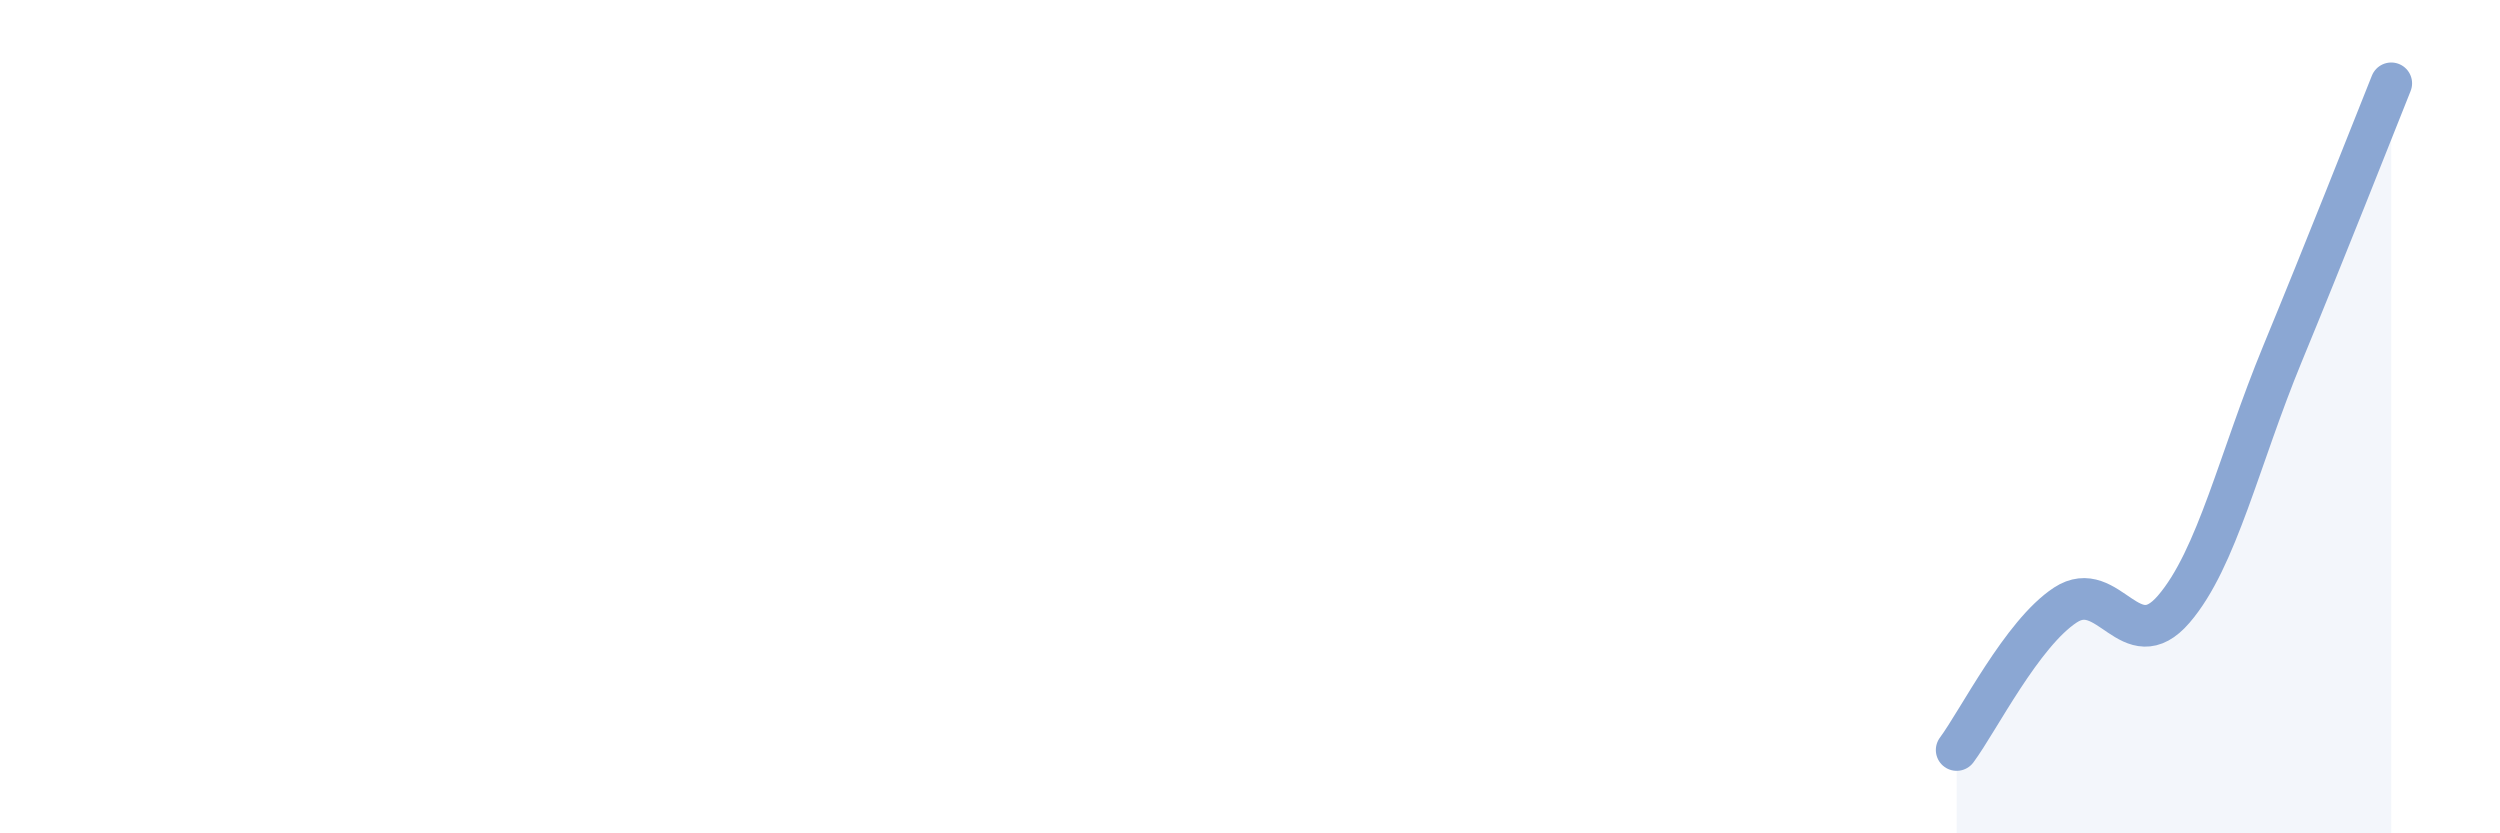 
    <svg width="60" height="20" viewBox="0 0 60 20" xmlns="http://www.w3.org/2000/svg">
      <path
        d="M 46.96,18 C 47.48,17.3 48.53,15.2 49.57,14.52 C 50.61,13.84 51.13,15.83 52.17,14.62 C 53.21,13.41 53.74,11.01 54.78,8.49 C 55.82,5.97 56.87,3.3 57.39,2L57.39 20L46.96 20Z"
        fill="#8ba7d3"
        opacity="0.1"
        stroke-linecap="round"
        stroke-linejoin="round"
      />
      <path
        d="M 46.96,18 C 47.48,17.3 48.53,15.2 49.57,14.52 C 50.61,13.84 51.13,15.83 52.17,14.62 C 53.21,13.41 53.74,11.01 54.78,8.49 C 55.82,5.97 56.87,3.3 57.39,2"
        stroke="#8ba7d3"
        stroke-width="1"
        fill="none"
        stroke-linecap="round"
        stroke-linejoin="round"
      />
    </svg>
  